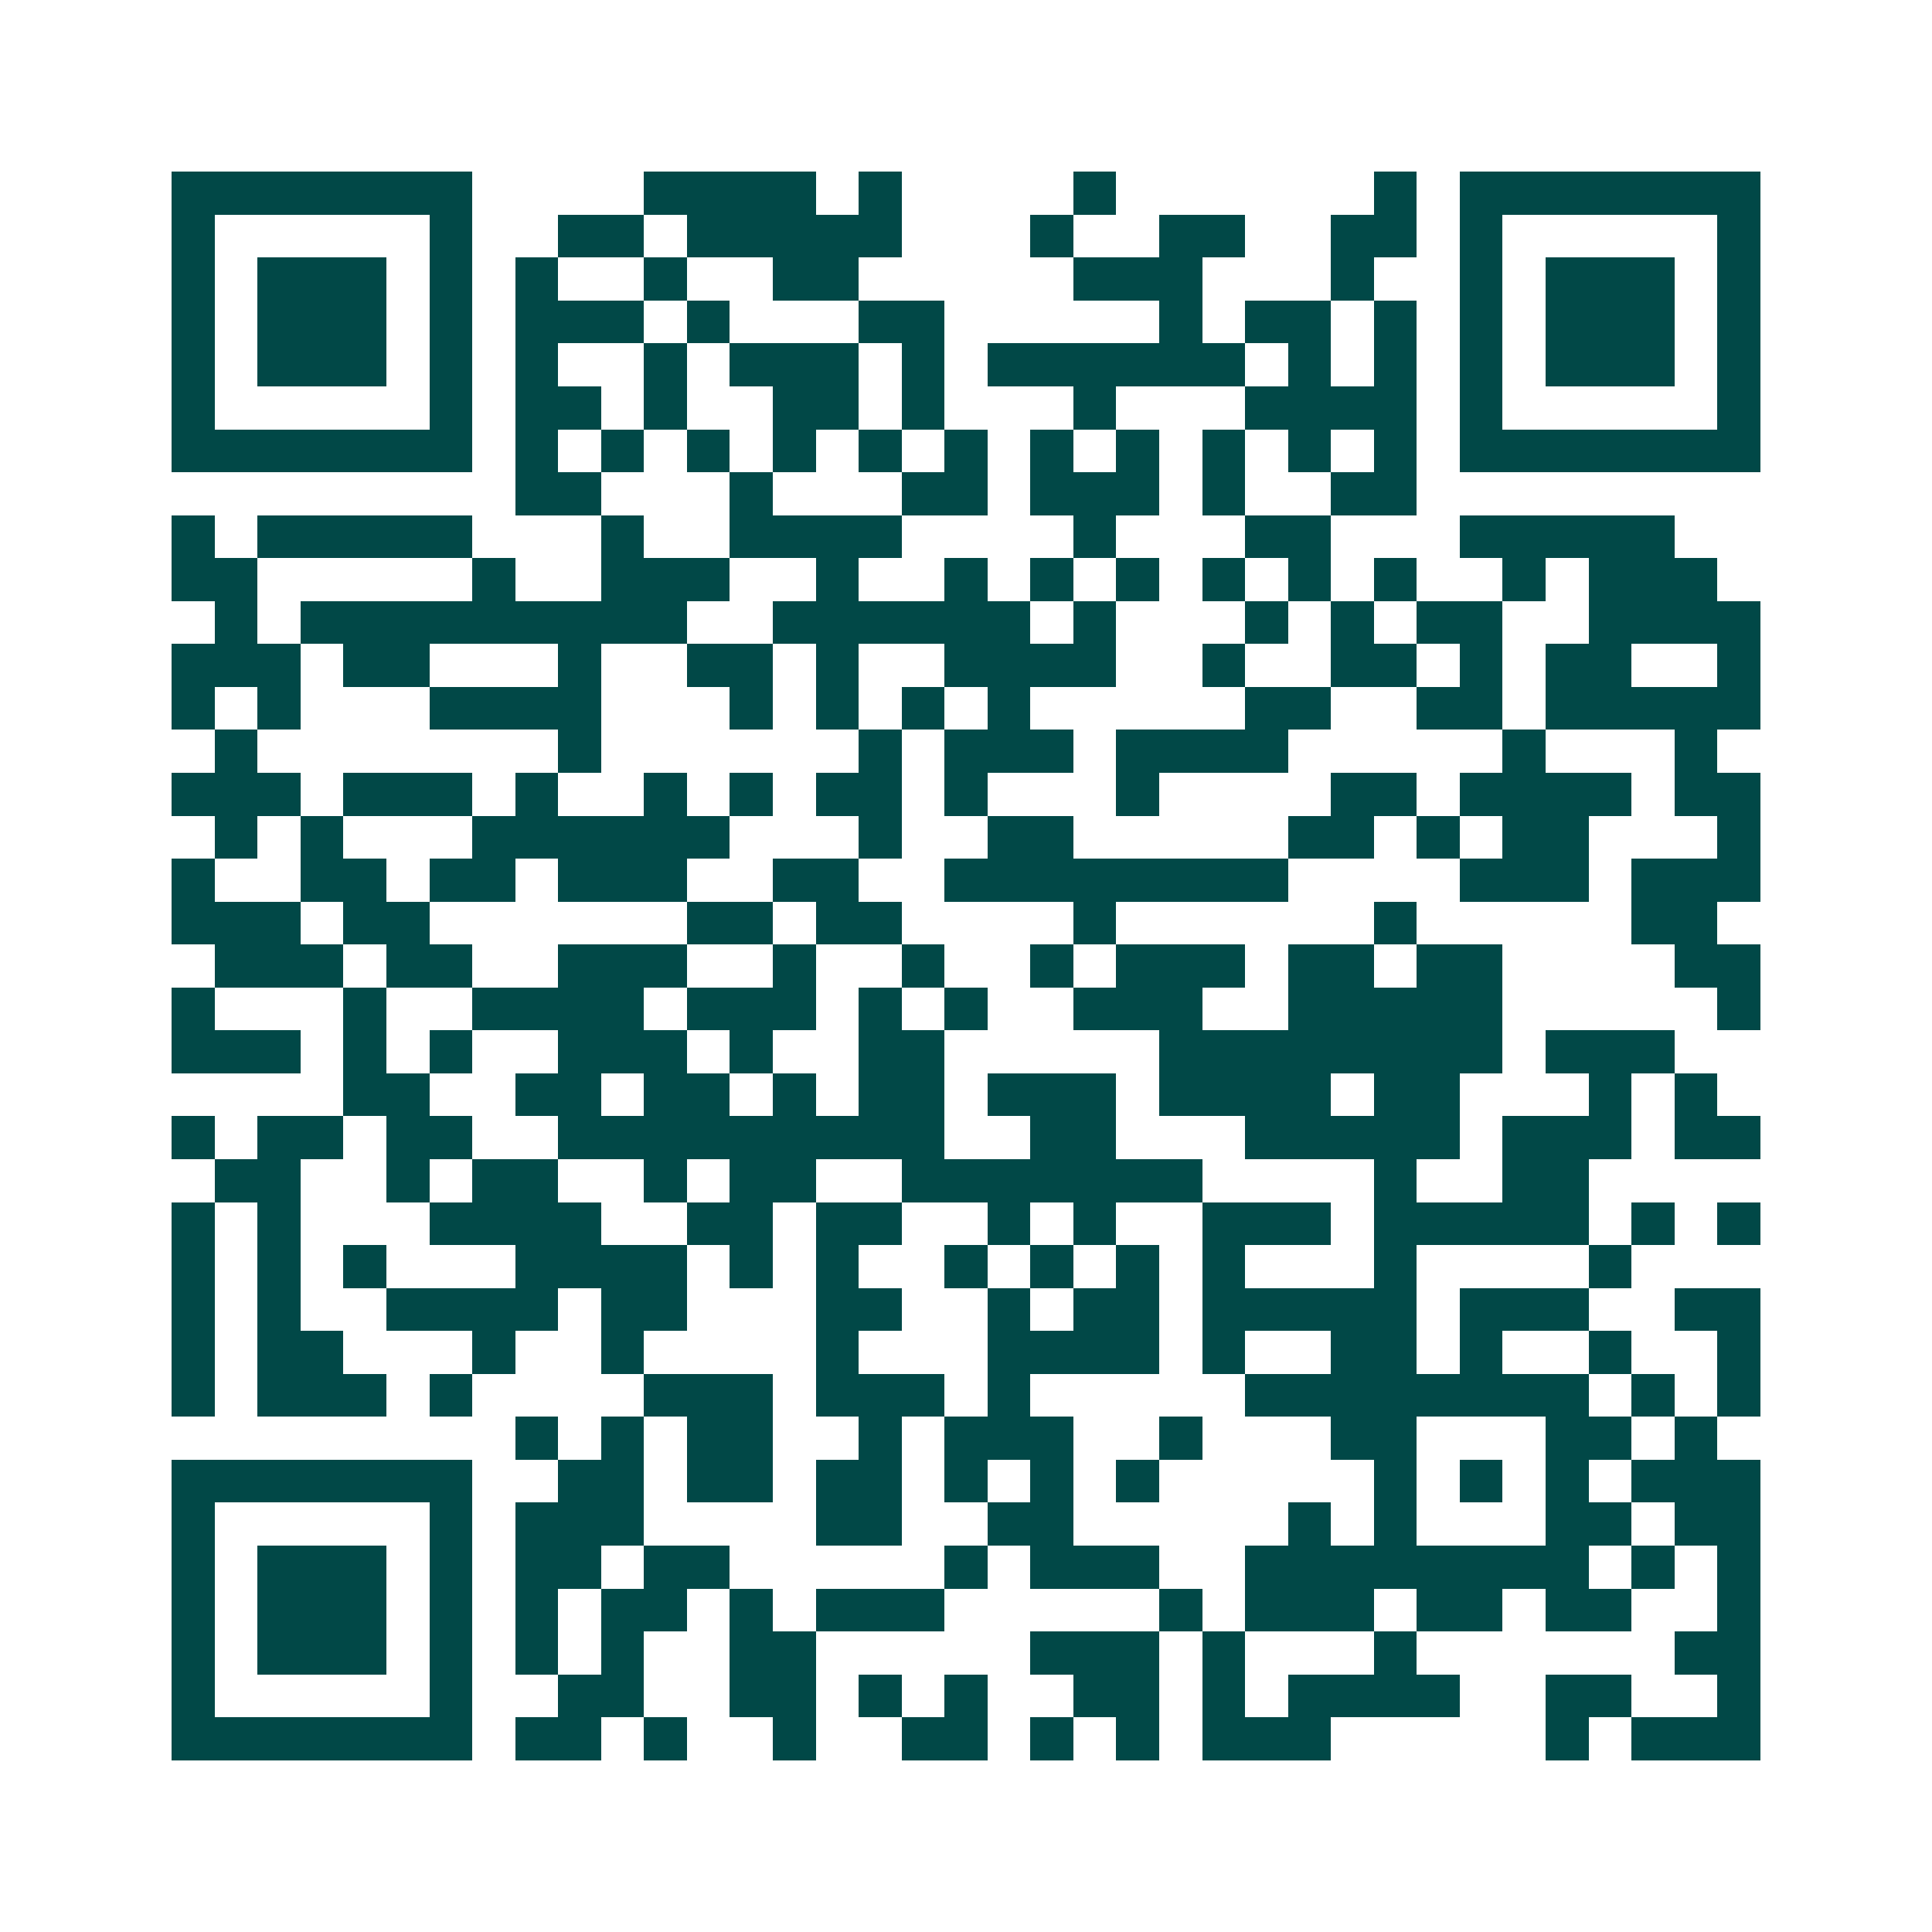 <svg xmlns="http://www.w3.org/2000/svg" width="200" height="200" viewBox="0 0 45 45" shape-rendering="crispEdges"><path fill="#ffffff" d="M0 0h45v45H0z"/><path stroke="#014847" d="M4 4.5h7m4 0h4m1 0h1m4 0h1m6 0h1m1 0h7M4 5.5h1m5 0h1m2 0h2m1 0h5m3 0h1m2 0h2m2 0h2m1 0h1m5 0h1M4 6.5h1m1 0h3m1 0h1m1 0h1m2 0h1m2 0h2m5 0h3m3 0h1m2 0h1m1 0h3m1 0h1M4 7.5h1m1 0h3m1 0h1m1 0h3m1 0h1m3 0h2m5 0h1m1 0h2m1 0h1m1 0h1m1 0h3m1 0h1M4 8.5h1m1 0h3m1 0h1m1 0h1m2 0h1m1 0h3m1 0h1m1 0h6m1 0h1m1 0h1m1 0h1m1 0h3m1 0h1M4 9.5h1m5 0h1m1 0h2m1 0h1m2 0h2m1 0h1m3 0h1m3 0h4m1 0h1m5 0h1M4 10.5h7m1 0h1m1 0h1m1 0h1m1 0h1m1 0h1m1 0h1m1 0h1m1 0h1m1 0h1m1 0h1m1 0h1m1 0h7M12 11.5h2m3 0h1m3 0h2m1 0h3m1 0h1m2 0h2M4 12.5h1m1 0h5m3 0h1m2 0h4m4 0h1m3 0h2m3 0h5M4 13.5h2m5 0h1m2 0h3m2 0h1m2 0h1m1 0h1m1 0h1m1 0h1m1 0h1m1 0h1m2 0h1m1 0h3M5 14.5h1m1 0h9m2 0h6m1 0h1m3 0h1m1 0h1m1 0h2m2 0h4M4 15.5h3m1 0h2m3 0h1m2 0h2m1 0h1m2 0h4m2 0h1m2 0h2m1 0h1m1 0h2m2 0h1M4 16.5h1m1 0h1m3 0h4m3 0h1m1 0h1m1 0h1m1 0h1m5 0h2m2 0h2m1 0h5M5 17.5h1m7 0h1m6 0h1m1 0h3m1 0h4m5 0h1m3 0h1M4 18.5h3m1 0h3m1 0h1m2 0h1m1 0h1m1 0h2m1 0h1m3 0h1m4 0h2m1 0h4m1 0h2M5 19.5h1m1 0h1m3 0h6m3 0h1m2 0h2m5 0h2m1 0h1m1 0h2m3 0h1M4 20.5h1m2 0h2m1 0h2m1 0h3m2 0h2m2 0h8m4 0h3m1 0h3M4 21.5h3m1 0h2m6 0h2m1 0h2m4 0h1m6 0h1m5 0h2M5 22.5h3m1 0h2m2 0h3m2 0h1m2 0h1m2 0h1m1 0h3m1 0h2m1 0h2m4 0h2M4 23.5h1m3 0h1m2 0h4m1 0h3m1 0h1m1 0h1m2 0h3m2 0h5m5 0h1M4 24.5h3m1 0h1m1 0h1m2 0h3m1 0h1m2 0h2m5 0h8m1 0h3M8 25.5h2m2 0h2m1 0h2m1 0h1m1 0h2m1 0h3m1 0h4m1 0h2m3 0h1m1 0h1M4 26.5h1m1 0h2m1 0h2m2 0h9m2 0h2m3 0h5m1 0h3m1 0h2M5 27.5h2m2 0h1m1 0h2m2 0h1m1 0h2m2 0h7m4 0h1m2 0h2M4 28.5h1m1 0h1m3 0h4m2 0h2m1 0h2m2 0h1m1 0h1m2 0h3m1 0h5m1 0h1m1 0h1M4 29.5h1m1 0h1m1 0h1m3 0h4m1 0h1m1 0h1m2 0h1m1 0h1m1 0h1m1 0h1m3 0h1m4 0h1M4 30.5h1m1 0h1m2 0h4m1 0h2m3 0h2m2 0h1m1 0h2m1 0h5m1 0h3m2 0h2M4 31.5h1m1 0h2m3 0h1m2 0h1m4 0h1m3 0h4m1 0h1m2 0h2m1 0h1m2 0h1m2 0h1M4 32.5h1m1 0h3m1 0h1m4 0h3m1 0h3m1 0h1m5 0h8m1 0h1m1 0h1M12 33.5h1m1 0h1m1 0h2m2 0h1m1 0h3m2 0h1m3 0h2m3 0h2m1 0h1M4 34.5h7m2 0h2m1 0h2m1 0h2m1 0h1m1 0h1m1 0h1m5 0h1m1 0h1m1 0h1m1 0h3M4 35.5h1m5 0h1m1 0h3m4 0h2m2 0h2m5 0h1m1 0h1m3 0h2m1 0h2M4 36.5h1m1 0h3m1 0h1m1 0h2m1 0h2m5 0h1m1 0h3m2 0h8m1 0h1m1 0h1M4 37.5h1m1 0h3m1 0h1m1 0h1m1 0h2m1 0h1m1 0h3m5 0h1m1 0h3m1 0h2m1 0h2m2 0h1M4 38.5h1m1 0h3m1 0h1m1 0h1m1 0h1m2 0h2m5 0h3m1 0h1m3 0h1m6 0h2M4 39.5h1m5 0h1m2 0h2m2 0h2m1 0h1m1 0h1m2 0h2m1 0h1m1 0h4m2 0h2m2 0h1M4 40.5h7m1 0h2m1 0h1m2 0h1m2 0h2m1 0h1m1 0h1m1 0h3m5 0h1m1 0h3"/></svg>
